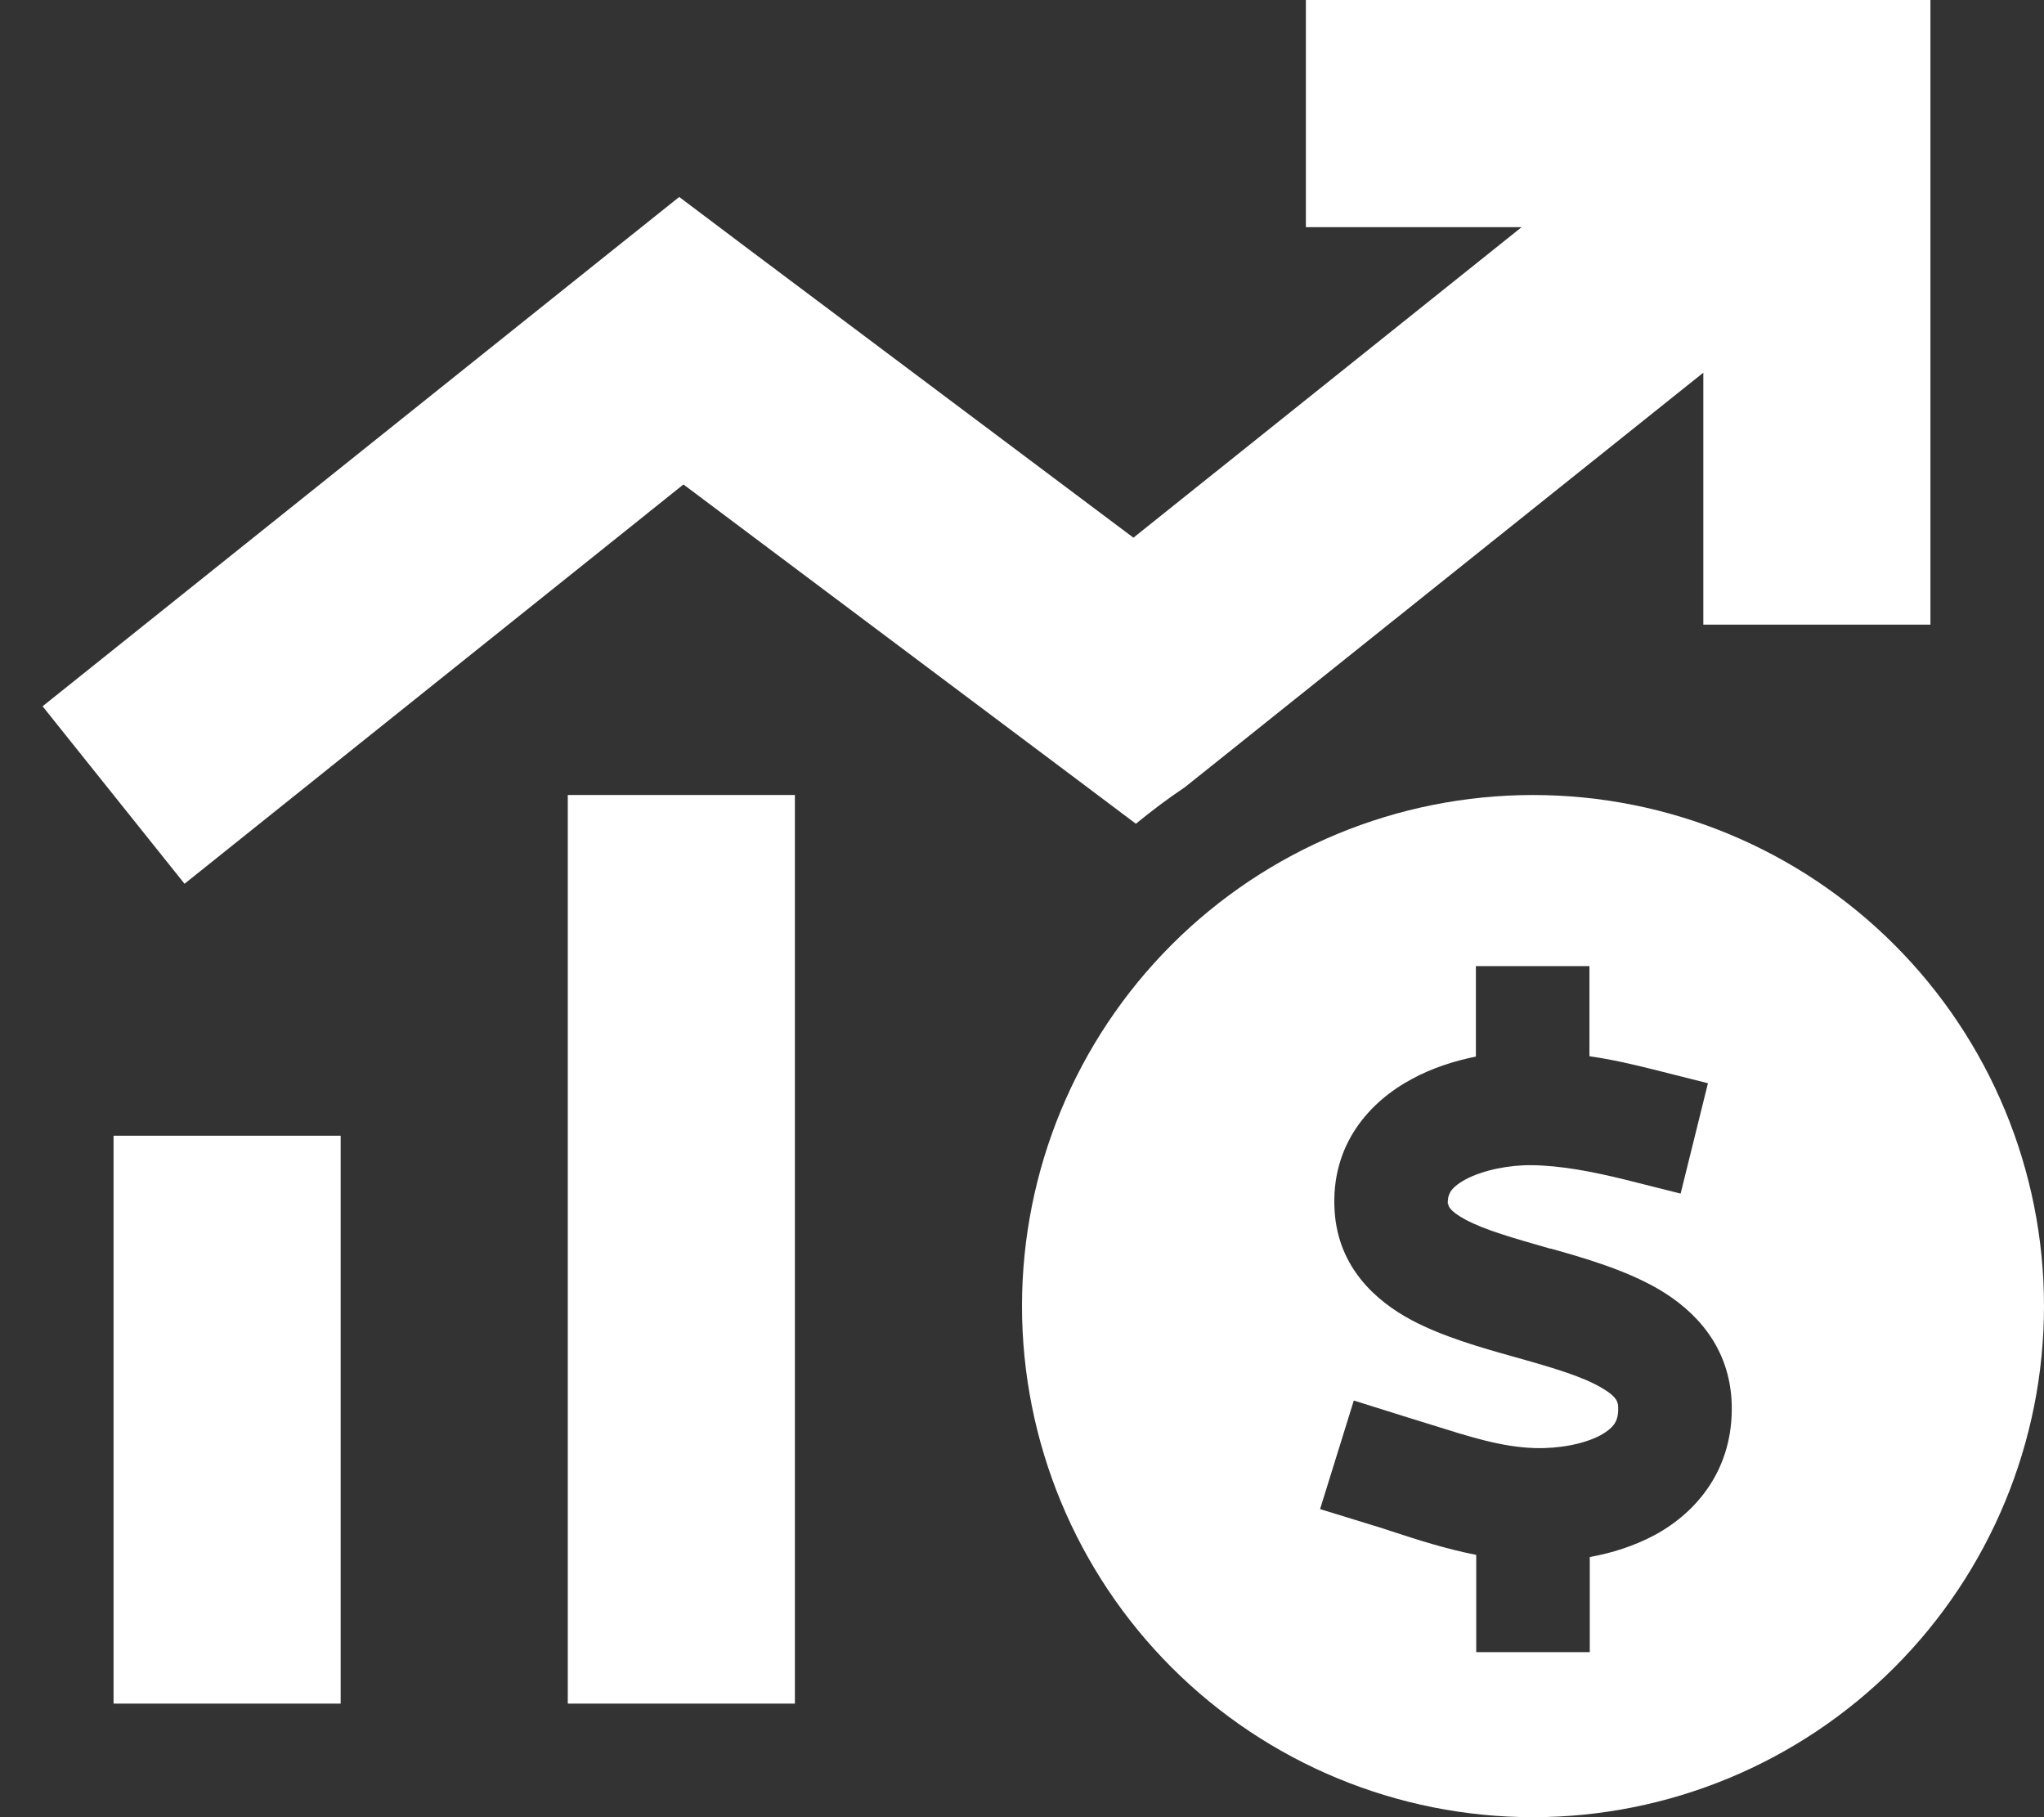 <?xml version="1.0" encoding="UTF-8"?>
<svg xmlns="http://www.w3.org/2000/svg" width="54" height="48" viewBox="0 0 54 48" fill="none">
  <rect x="0" y="0" width="54" height="48" fill="#333333" stroke="none"/>
  <g id="jmi__global__icons__benefits-interest">
    <path id="Primary" d="M37.5 0H34.5V6H37.5H40.2L29.944 14.203L19.8 6.6L17.944 5.203L16.125 6.656L1.125 18.656L4.875 23.344L18.056 12.797L28.2 20.4L30.009 21.759C30.422 21.422 30.853 21.094 31.303 20.794L31.866 20.344L45 9.844V13.5V16.5H51V13.5V3V0H48H37.5ZM15 21V45H21V21H15ZM3 30V45H9V30H3ZM40.5 48C44.08 48 47.514 46.578 50.046 44.046C52.578 41.514 54 38.08 54 34.5C54 30.92 52.578 27.486 50.046 24.954C47.514 22.422 44.08 21 40.5 21C36.92 21 33.486 22.422 30.954 24.954C28.422 27.486 27 30.92 27 34.5C27 38.08 28.422 41.514 30.954 44.046C33.486 46.578 36.92 48 40.5 48ZM38.259 31.781C38.259 31.781 38.259 31.781 38.259 31.791C38.259 31.828 38.259 31.969 38.709 32.212C39.234 32.494 39.975 32.7 40.95 32.981H40.969C41.841 33.225 42.947 33.544 43.828 34.059C44.784 34.622 45.703 35.569 45.75 37.087C45.797 38.794 44.841 39.938 43.716 40.547C43.172 40.837 42.581 41.025 42 41.128V42.141V43.641H39V42.141V41.072C38.194 40.913 37.434 40.669 36.778 40.453C36.619 40.397 36.459 40.35 36.309 40.303L34.875 39.862L35.766 36.994L37.2 37.444C37.388 37.5 37.566 37.556 37.744 37.612C38.822 37.95 39.656 38.222 40.547 38.25C41.175 38.269 41.841 38.147 42.281 37.913C42.487 37.8 42.6 37.688 42.656 37.603C42.703 37.528 42.759 37.406 42.75 37.181C42.75 37.05 42.731 36.9 42.309 36.656C41.812 36.366 41.1 36.15 40.134 35.878L39.966 35.831C39.131 35.597 38.109 35.306 37.284 34.866C36.356 34.369 35.353 33.487 35.259 31.988C35.147 30.225 36.197 29.091 37.303 28.5C37.837 28.209 38.428 28.022 38.991 27.909V27.019V25.519H41.991V27.019V27.9C42.581 27.984 43.144 28.116 43.669 28.247L45.122 28.613L44.4 31.528L42.947 31.163C42.075 30.947 41.241 30.788 40.472 30.778C39.891 30.769 39.197 30.9 38.719 31.153C38.494 31.275 38.381 31.387 38.325 31.472C38.288 31.538 38.241 31.622 38.25 31.809L38.259 31.781Z" fill="white"></path>
  </g>
</svg>
